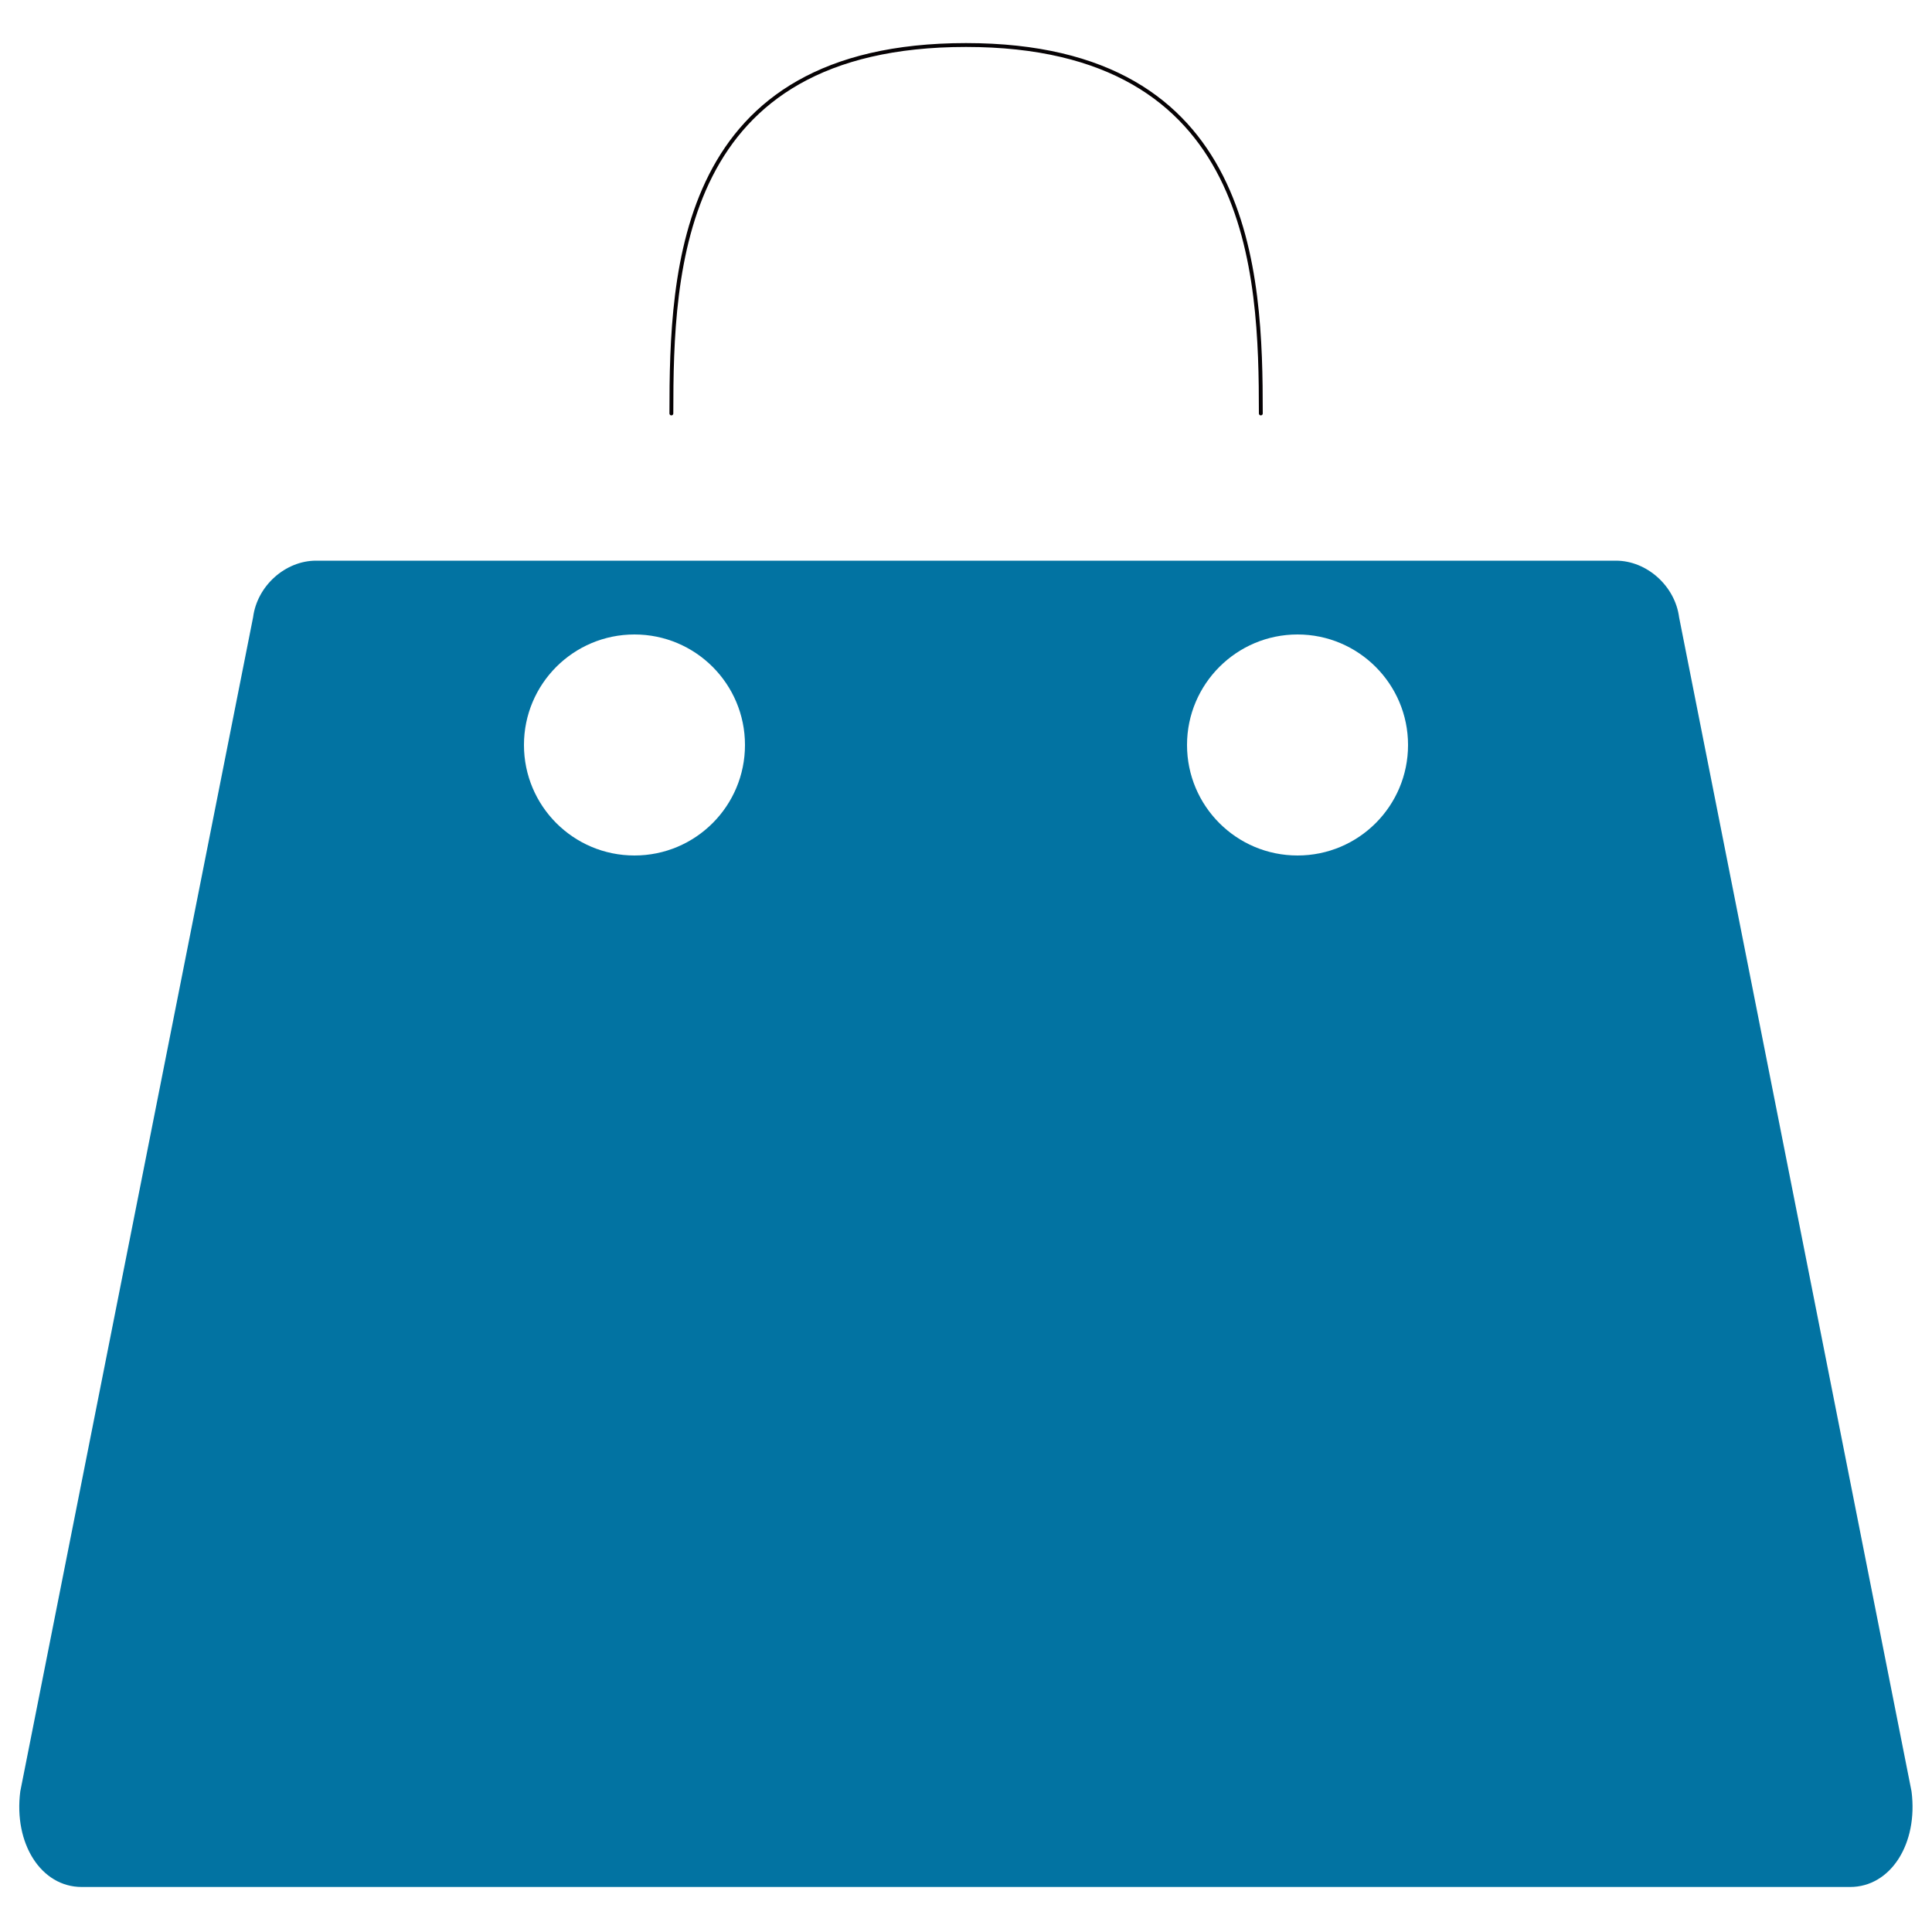 <svg xmlns="http://www.w3.org/2000/svg" viewBox="0 0 1000 1000" style="fill:#0273a2">
<title>Handbag SVG icon</title>
<g><path fill="none" stroke="#060204" stroke-width="2" stroke-linecap="round" stroke-linejoin="round" stroke-miterlimit="10" d="M652.6,214c0-72.6-3.7-190.7-152.6-190.7S347.5,139.5,347.5,214"/><path d="M869.1,319.5c-2.1-16.2-16.7-29.3-32.7-29.3H163.6c-15.9,0-30.5,13-32.6,29.3L10.5,927.2c-3.5,27.1,10.8,49.5,31.8,49.5h915.3c21,0,35.3-22.4,31.8-49.5L869.1,319.5z M328.4,442.8c-31.6,0-57.2-25.6-57.2-57.2c0-31.6,25.6-57.2,57.2-57.2c31.6,0,57.2,25.6,57.2,57.2C385.6,417.2,360,442.8,328.4,442.8z M671.6,442.8c-31.6,0-57.2-25.6-57.2-57.2c0-31.6,25.7-57.2,57.2-57.2s57.2,25.6,57.2,57.2C728.8,417.2,703.2,442.8,671.6,442.8z"/></g>
</svg>